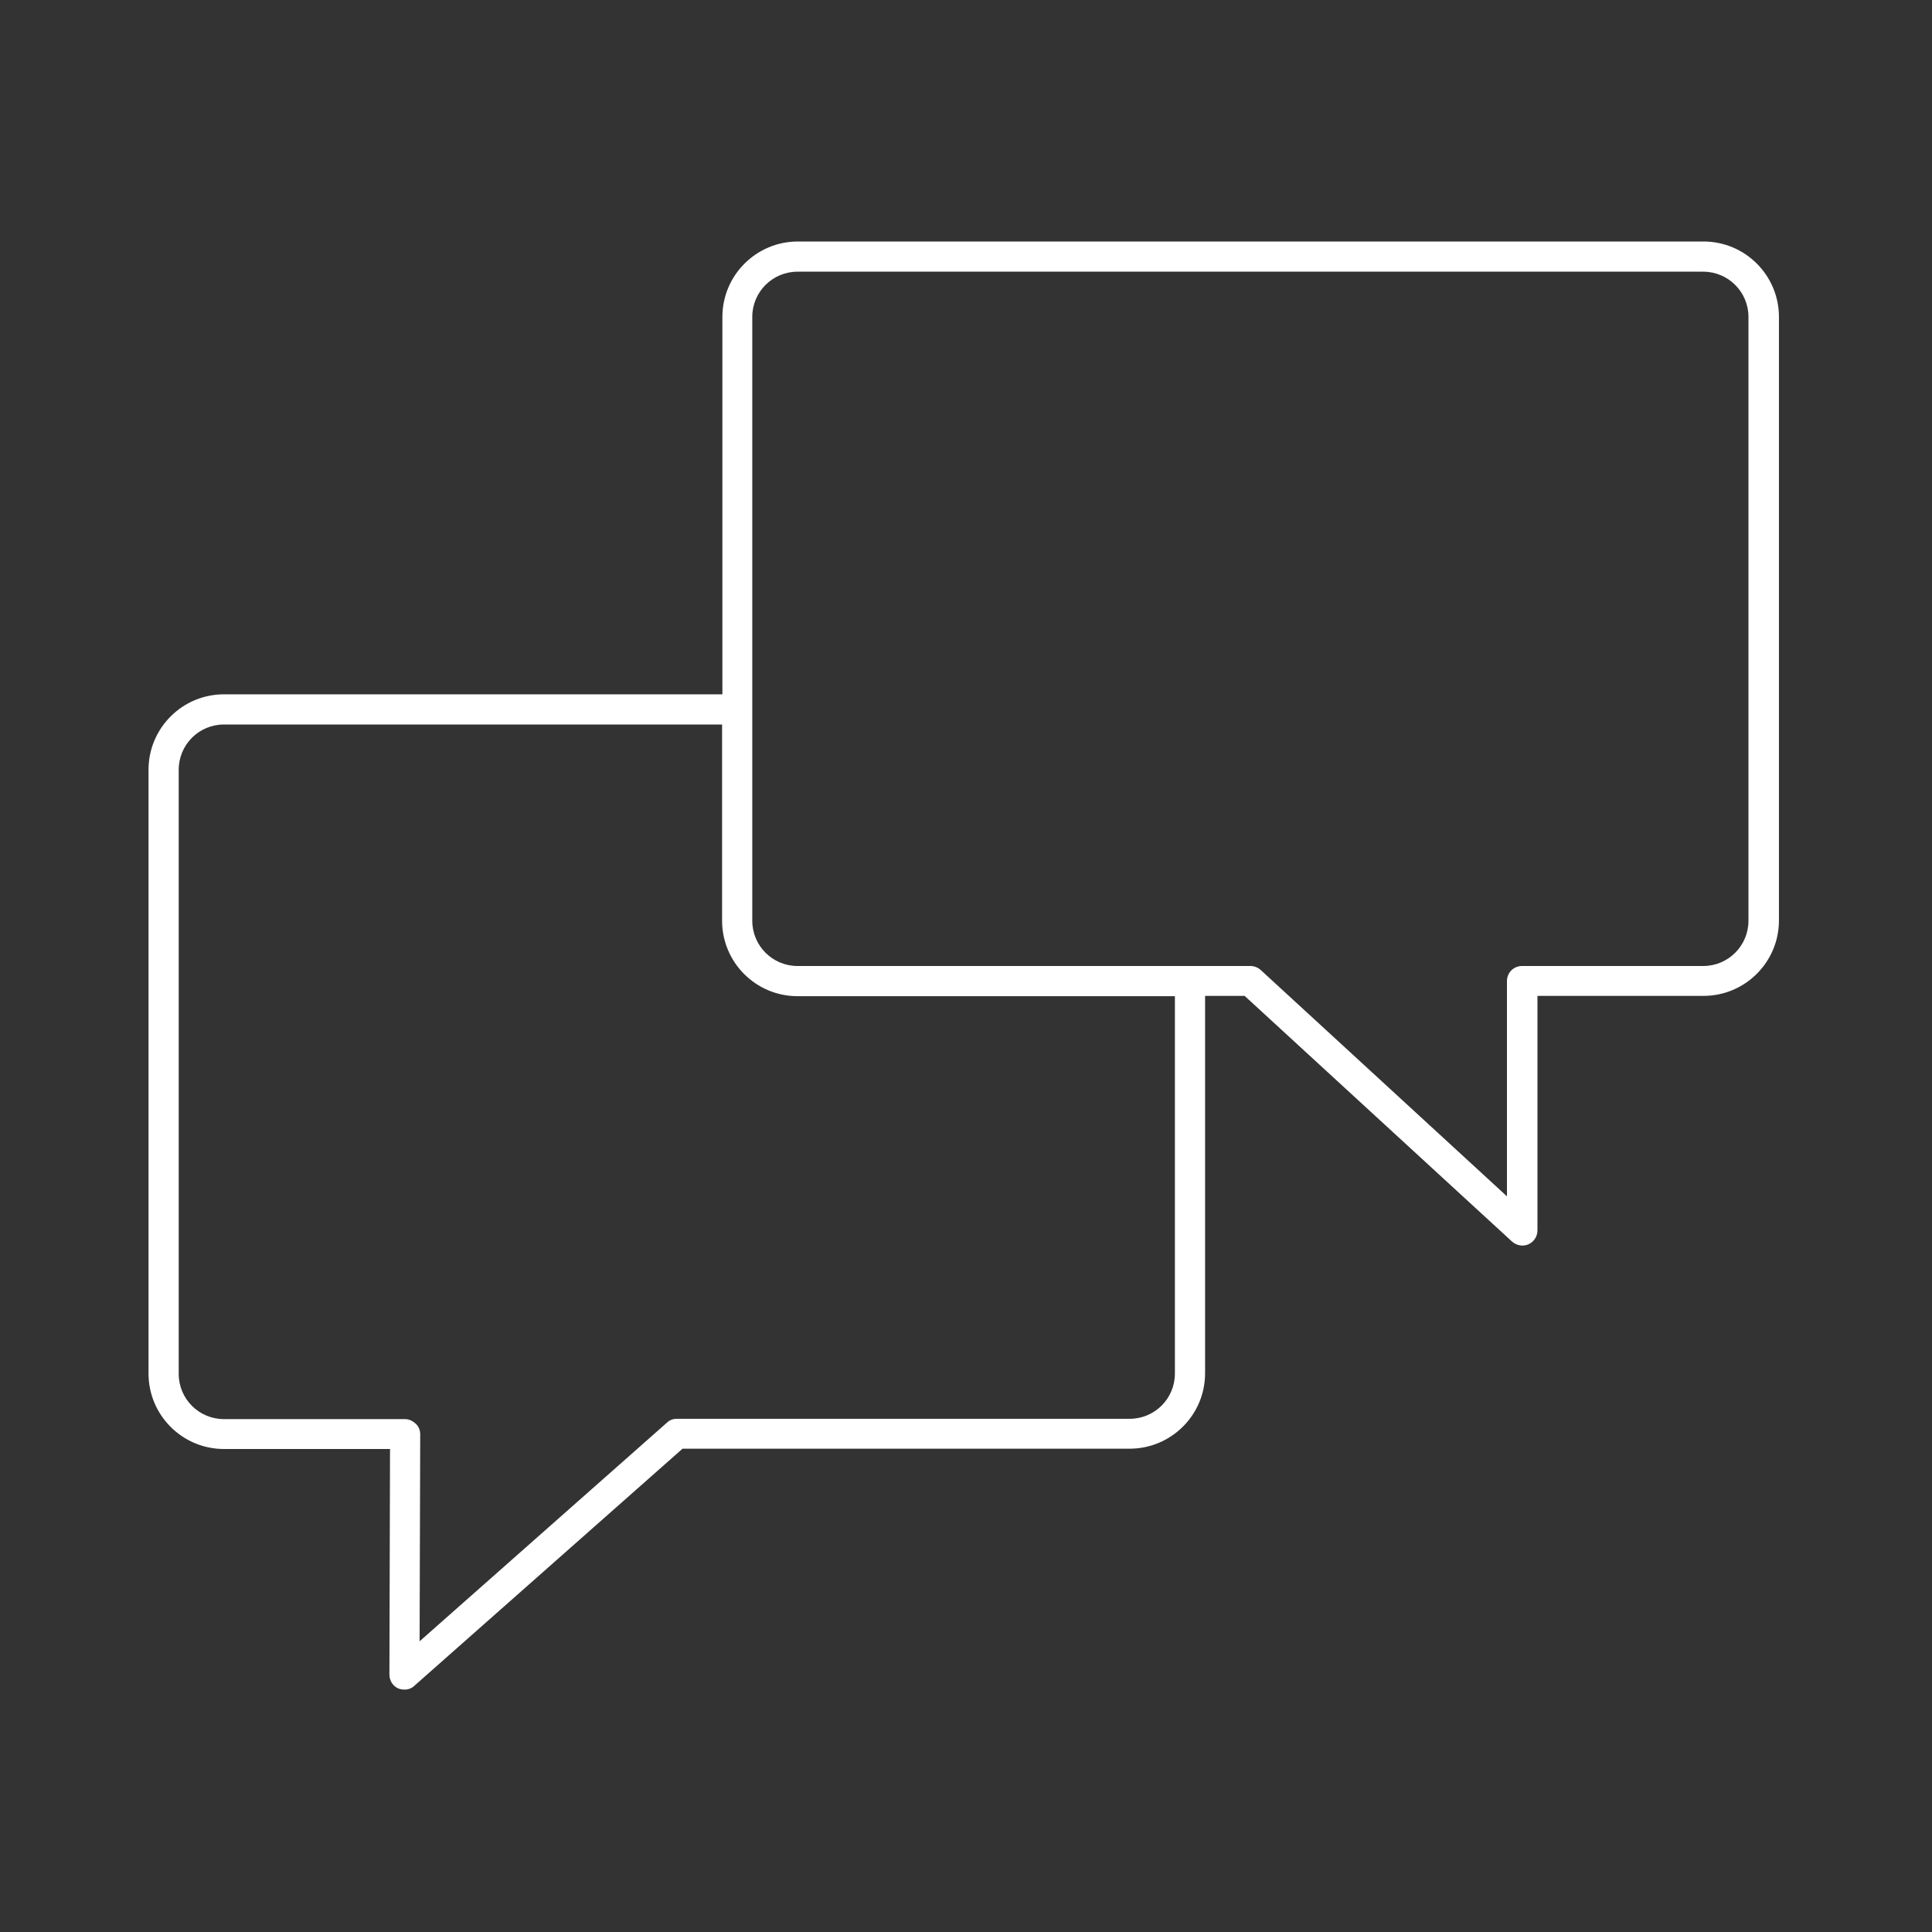 <?xml version="1.0" encoding="UTF-8"?><svg id="Icon_Design" xmlns="http://www.w3.org/2000/svg" viewBox="0 0 64 64"><rect x="0" y="0" width="64" height="64" fill="#333333" stroke="none"/><defs><style>.cls-1{fill:#fff;}</style></defs><path class="cls-1" d="m7.42,48h5.5l-.02,7.47c0,.2.11.38.29.46.07.03.14.04.21.04.12,0,.24-.04.33-.13l8.88-7.85h14.81c1.38,0,2.5-1.12,2.5-2.5v-12.5h1.31l8.86,8.14c.15.13.36.17.54.09.18-.08.3-.26.3-.46v-7.77h5.5c1.38,0,2.5-1.12,2.5-2.5V10.5c0-1.38-1.12-2.5-2.5-2.5h-30c-1.38,0-2.5,1.12-2.5,2.5v12.5H7.42c-1.38,0-2.5,1.12-2.5,2.5v20c0,1.38,1.12,2.5,2.5,2.5Zm17.5-24.5v-13c0-.83.67-1.5,1.5-1.5h30c.83,0,1.5.67,1.5,1.5v20c0,.83-.67,1.5-1.5,1.5h-6c-.28,0-.5.22-.5.5v7.13l-8.16-7.5c-.09-.08-.21-.13-.34-.13h-15c-.83,0-1.5-.67-1.5-1.5v-7Zm-19,2c0-.83.67-1.5,1.5-1.5h16.5v6.5c0,1.38,1.12,2.5,2.5,2.5h12.5v12.5c0,.83-.67,1.5-1.5,1.5h-15c-.12,0-.24.04-.33.13l-8.19,7.24.02-6.86c0-.13-.05-.26-.15-.35s-.22-.15-.35-.15h-6c-.83,0-1.5-.67-1.5-1.5v-20Z"/></svg>